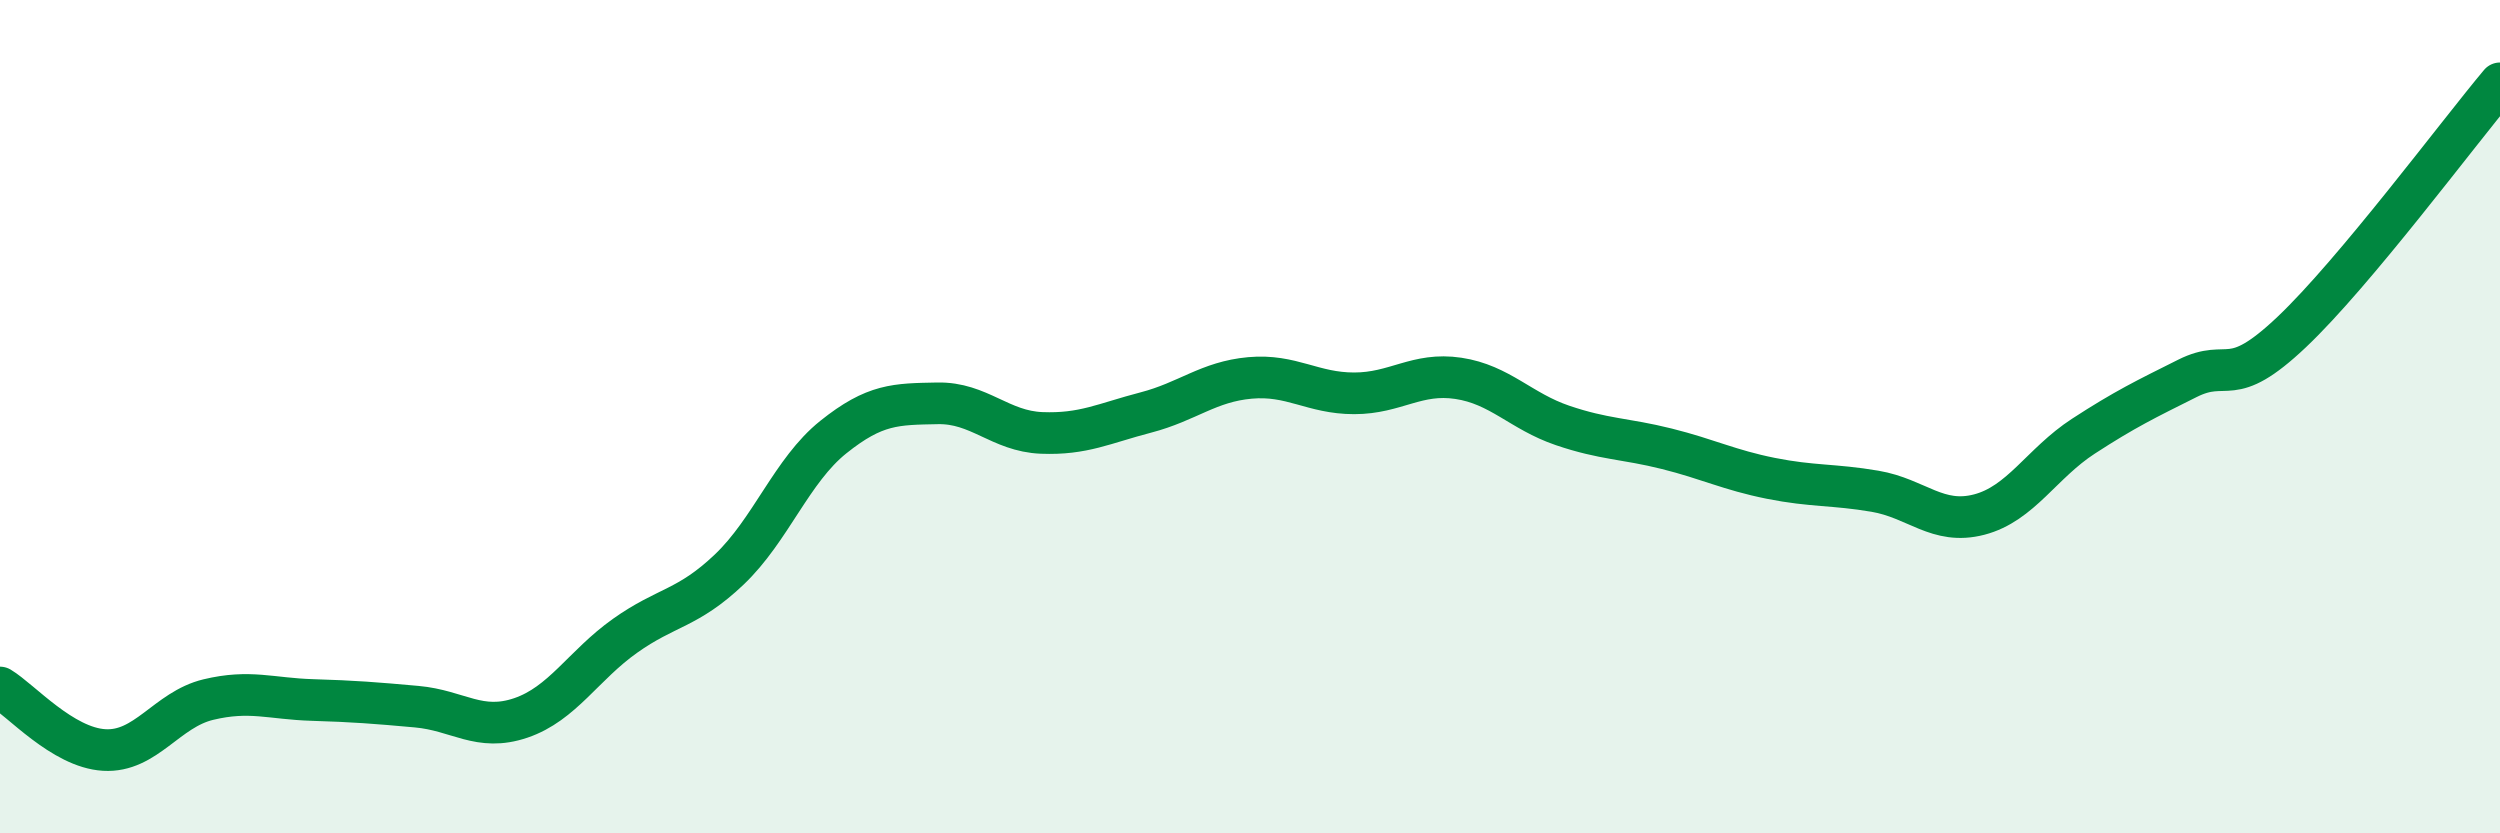 
    <svg width="60" height="20" viewBox="0 0 60 20" xmlns="http://www.w3.org/2000/svg">
      <path
        d="M 0,16.5 C 0.5,16.8 1.5,17.94 2.5,18 C 3.5,18.06 4,17.03 5,16.79 C 6,16.55 6.5,16.77 7.5,16.8 C 8.5,16.83 9,16.87 10,16.96 C 11,17.05 11.5,17.57 12.5,17.23 C 13.5,16.89 14,15.97 15,15.26 C 16,14.55 16.5,14.62 17.5,13.67 C 18.5,12.72 19,11.29 20,10.49 C 21,9.69 21.5,9.7 22.5,9.68 C 23.5,9.66 24,10.35 25,10.39 C 26,10.43 26.5,10.16 27.5,9.9 C 28.5,9.64 29,9.16 30,9.07 C 31,8.98 31.5,9.44 32.5,9.44 C 33.5,9.44 34,8.93 35,9.08 C 36,9.23 36.5,9.87 37.5,10.21 C 38.5,10.55 39,10.52 40,10.77 C 41,11.02 41.5,11.28 42.5,11.48 C 43.5,11.68 44,11.62 45,11.79 C 46,11.96 46.5,12.61 47.5,12.35 C 48.5,12.09 49,11.12 50,10.47 C 51,9.82 51.5,9.58 52.5,9.08 C 53.5,8.58 53.5,9.39 55,7.97 C 56.5,6.55 59,3.19 60,2L60 20L0 20Z"
        fill="#008740"
        opacity="0.1"
        stroke-linecap="round"
        stroke-linejoin="round"
      />
      <path
        d="M 0,16.5 C 0.5,16.8 1.5,17.94 2.5,18 C 3.5,18.06 4,17.03 5,16.79 C 6,16.55 6.5,16.77 7.5,16.8 C 8.5,16.83 9,16.87 10,16.96 C 11,17.05 11.5,17.57 12.5,17.23 C 13.5,16.89 14,15.97 15,15.26 C 16,14.55 16.5,14.62 17.5,13.67 C 18.5,12.72 19,11.29 20,10.49 C 21,9.69 21.5,9.7 22.5,9.68 C 23.5,9.66 24,10.35 25,10.39 C 26,10.43 26.5,10.16 27.5,9.9 C 28.5,9.64 29,9.16 30,9.07 C 31,8.98 31.5,9.44 32.5,9.44 C 33.5,9.44 34,8.93 35,9.08 C 36,9.23 36.5,9.87 37.5,10.21 C 38.5,10.55 39,10.52 40,10.77 C 41,11.02 41.5,11.28 42.5,11.48 C 43.5,11.68 44,11.62 45,11.79 C 46,11.96 46.5,12.61 47.5,12.35 C 48.5,12.09 49,11.12 50,10.47 C 51,9.82 51.5,9.58 52.5,9.08 C 53.5,8.58 53.5,9.39 55,7.97 C 56.5,6.55 59,3.19 60,2"
        stroke="#008740"
        stroke-width="1"
        fill="none"
        stroke-linecap="round"
        stroke-linejoin="round"
      />
    </svg>
  